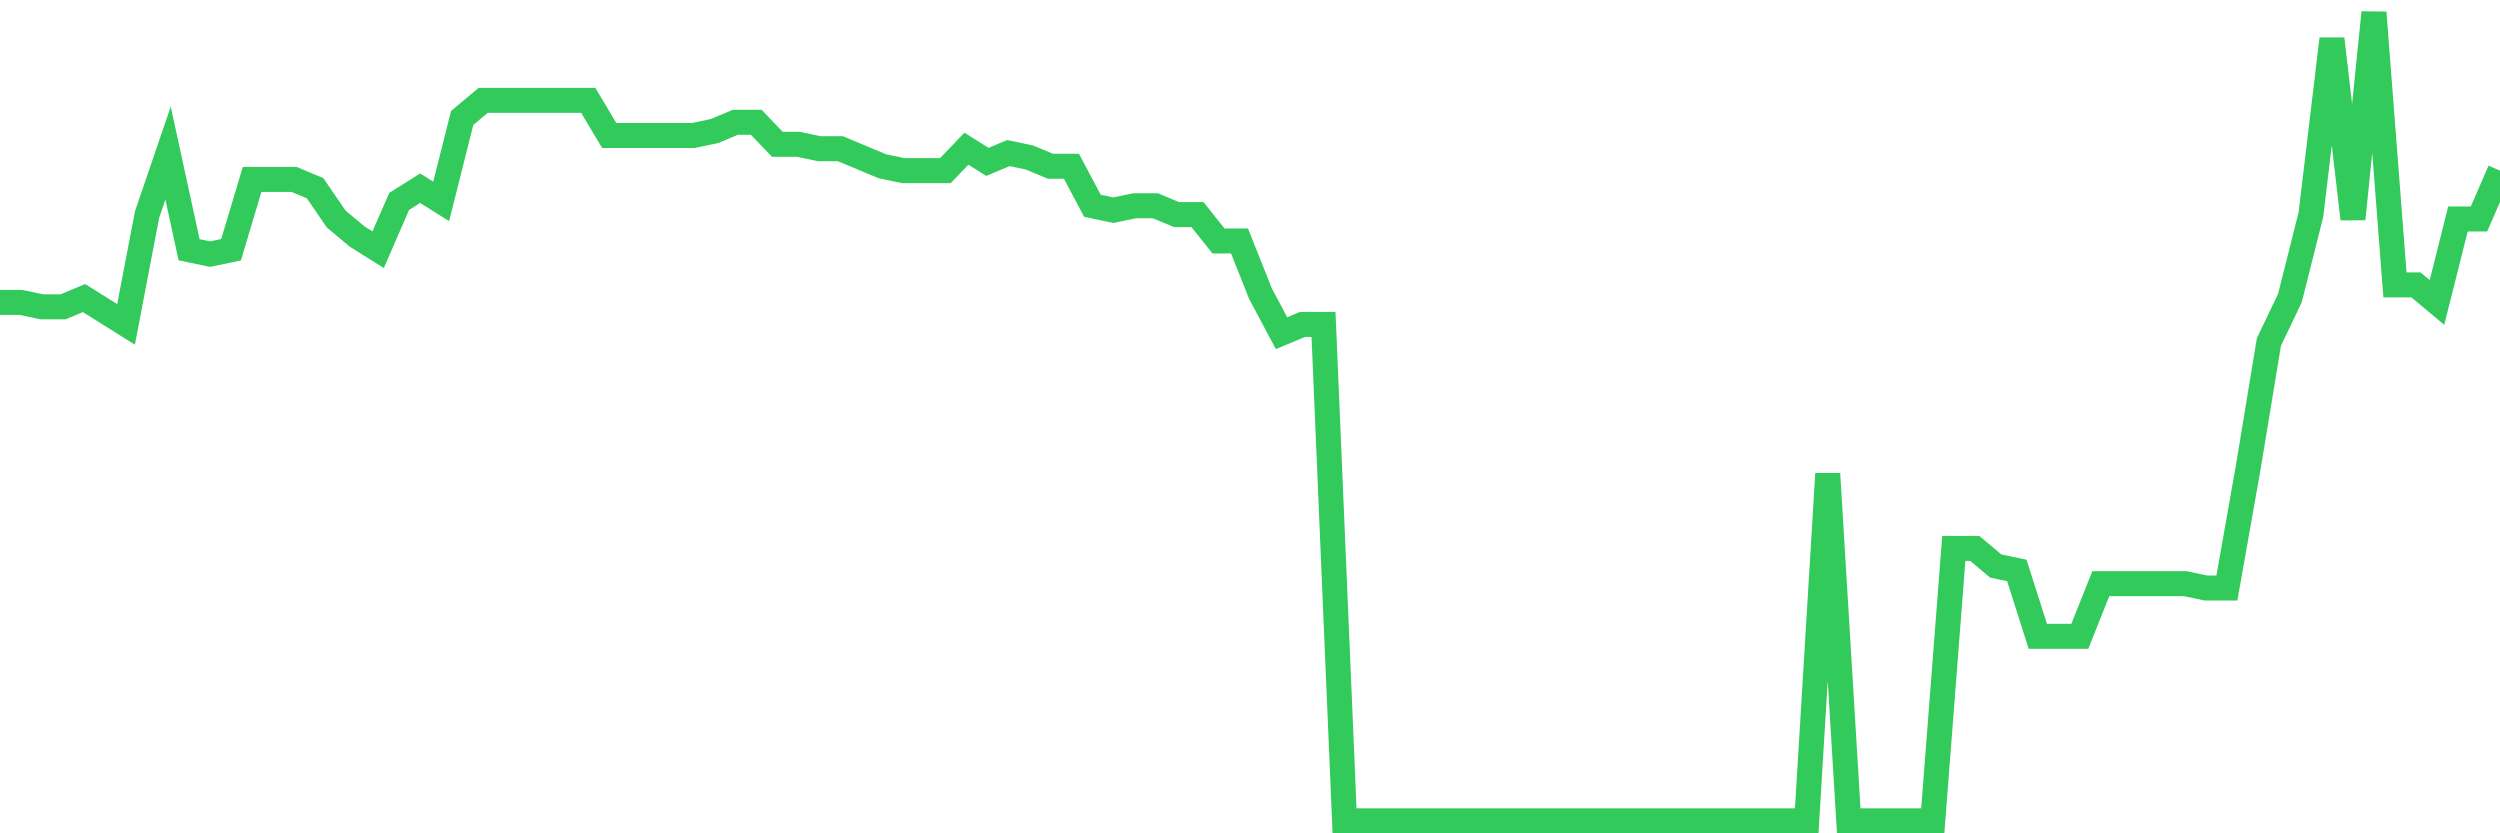 <svg
  xmlns="http://www.w3.org/2000/svg"
  xmlns:xlink="http://www.w3.org/1999/xlink"
  width="120"
  height="40"
  viewBox="0 0 120 40"
  preserveAspectRatio="none"
>
  <polyline
    points="0,14.517 1.008,14.517 2.017,14.728 3.025,14.728 4.034,14.307 5.042,14.939 6.05,15.572 7.059,10.3 8.067,7.348 9.076,11.987 10.084,12.198 11.092,11.987 12.101,8.613 13.109,8.613 14.118,8.613 15.126,9.035 16.134,10.511 17.143,11.354 18.151,11.987 19.16,9.667 20.168,9.035 21.176,9.667 22.185,5.661 23.193,4.817 24.202,4.817 25.21,4.817 26.218,4.817 27.227,4.817 28.235,4.817 29.244,6.504 30.252,6.504 31.261,6.504 32.269,6.504 33.277,6.504 34.286,6.293 35.294,5.872 36.303,5.872 37.311,6.926 38.319,6.926 39.328,7.137 40.336,7.137 41.345,7.559 42.353,7.98 43.361,8.191 44.37,8.191 45.378,8.191 46.387,7.137 47.395,7.77 48.403,7.348 49.412,7.559 50.42,7.98 51.429,7.98 52.437,9.878 53.445,10.089 54.454,9.878 55.462,9.878 56.471,10.3 57.479,10.3 58.487,11.565 59.496,11.565 60.504,14.096 61.513,15.993 62.521,15.572 63.529,15.572 64.538,39.4 65.546,39.4 66.555,39.4 67.563,39.4 68.571,39.4 69.58,39.4 70.588,39.4 71.597,39.4 72.605,39.4 73.613,39.4 74.622,39.4 75.63,39.4 76.639,39.4 77.647,39.4 78.655,39.4 79.664,39.4 80.672,39.4 81.681,39.4 82.689,39.4 83.697,39.4 84.706,39.4 85.714,39.4 86.723,39.4 87.731,22.741 88.739,39.4 89.748,39.4 90.756,39.4 91.765,39.4 92.773,39.4 93.782,26.326 94.79,26.326 95.798,27.17 96.807,27.38 97.815,30.543 98.824,30.543 99.832,30.543 100.84,28.013 101.849,28.013 102.857,28.013 103.866,28.013 104.874,28.013 105.882,28.224 106.891,28.224 107.899,22.53 108.908,16.415 109.916,14.307 110.924,10.3 111.933,1.865 112.941,10.511 113.95,0.6 114.958,13.674 115.966,13.674 116.975,14.517 117.983,10.511 118.992,10.511 120,8.191"
    fill="none"
    stroke="#32ca5b"
    stroke-width="1.2"
  >
  </polyline>
</svg>